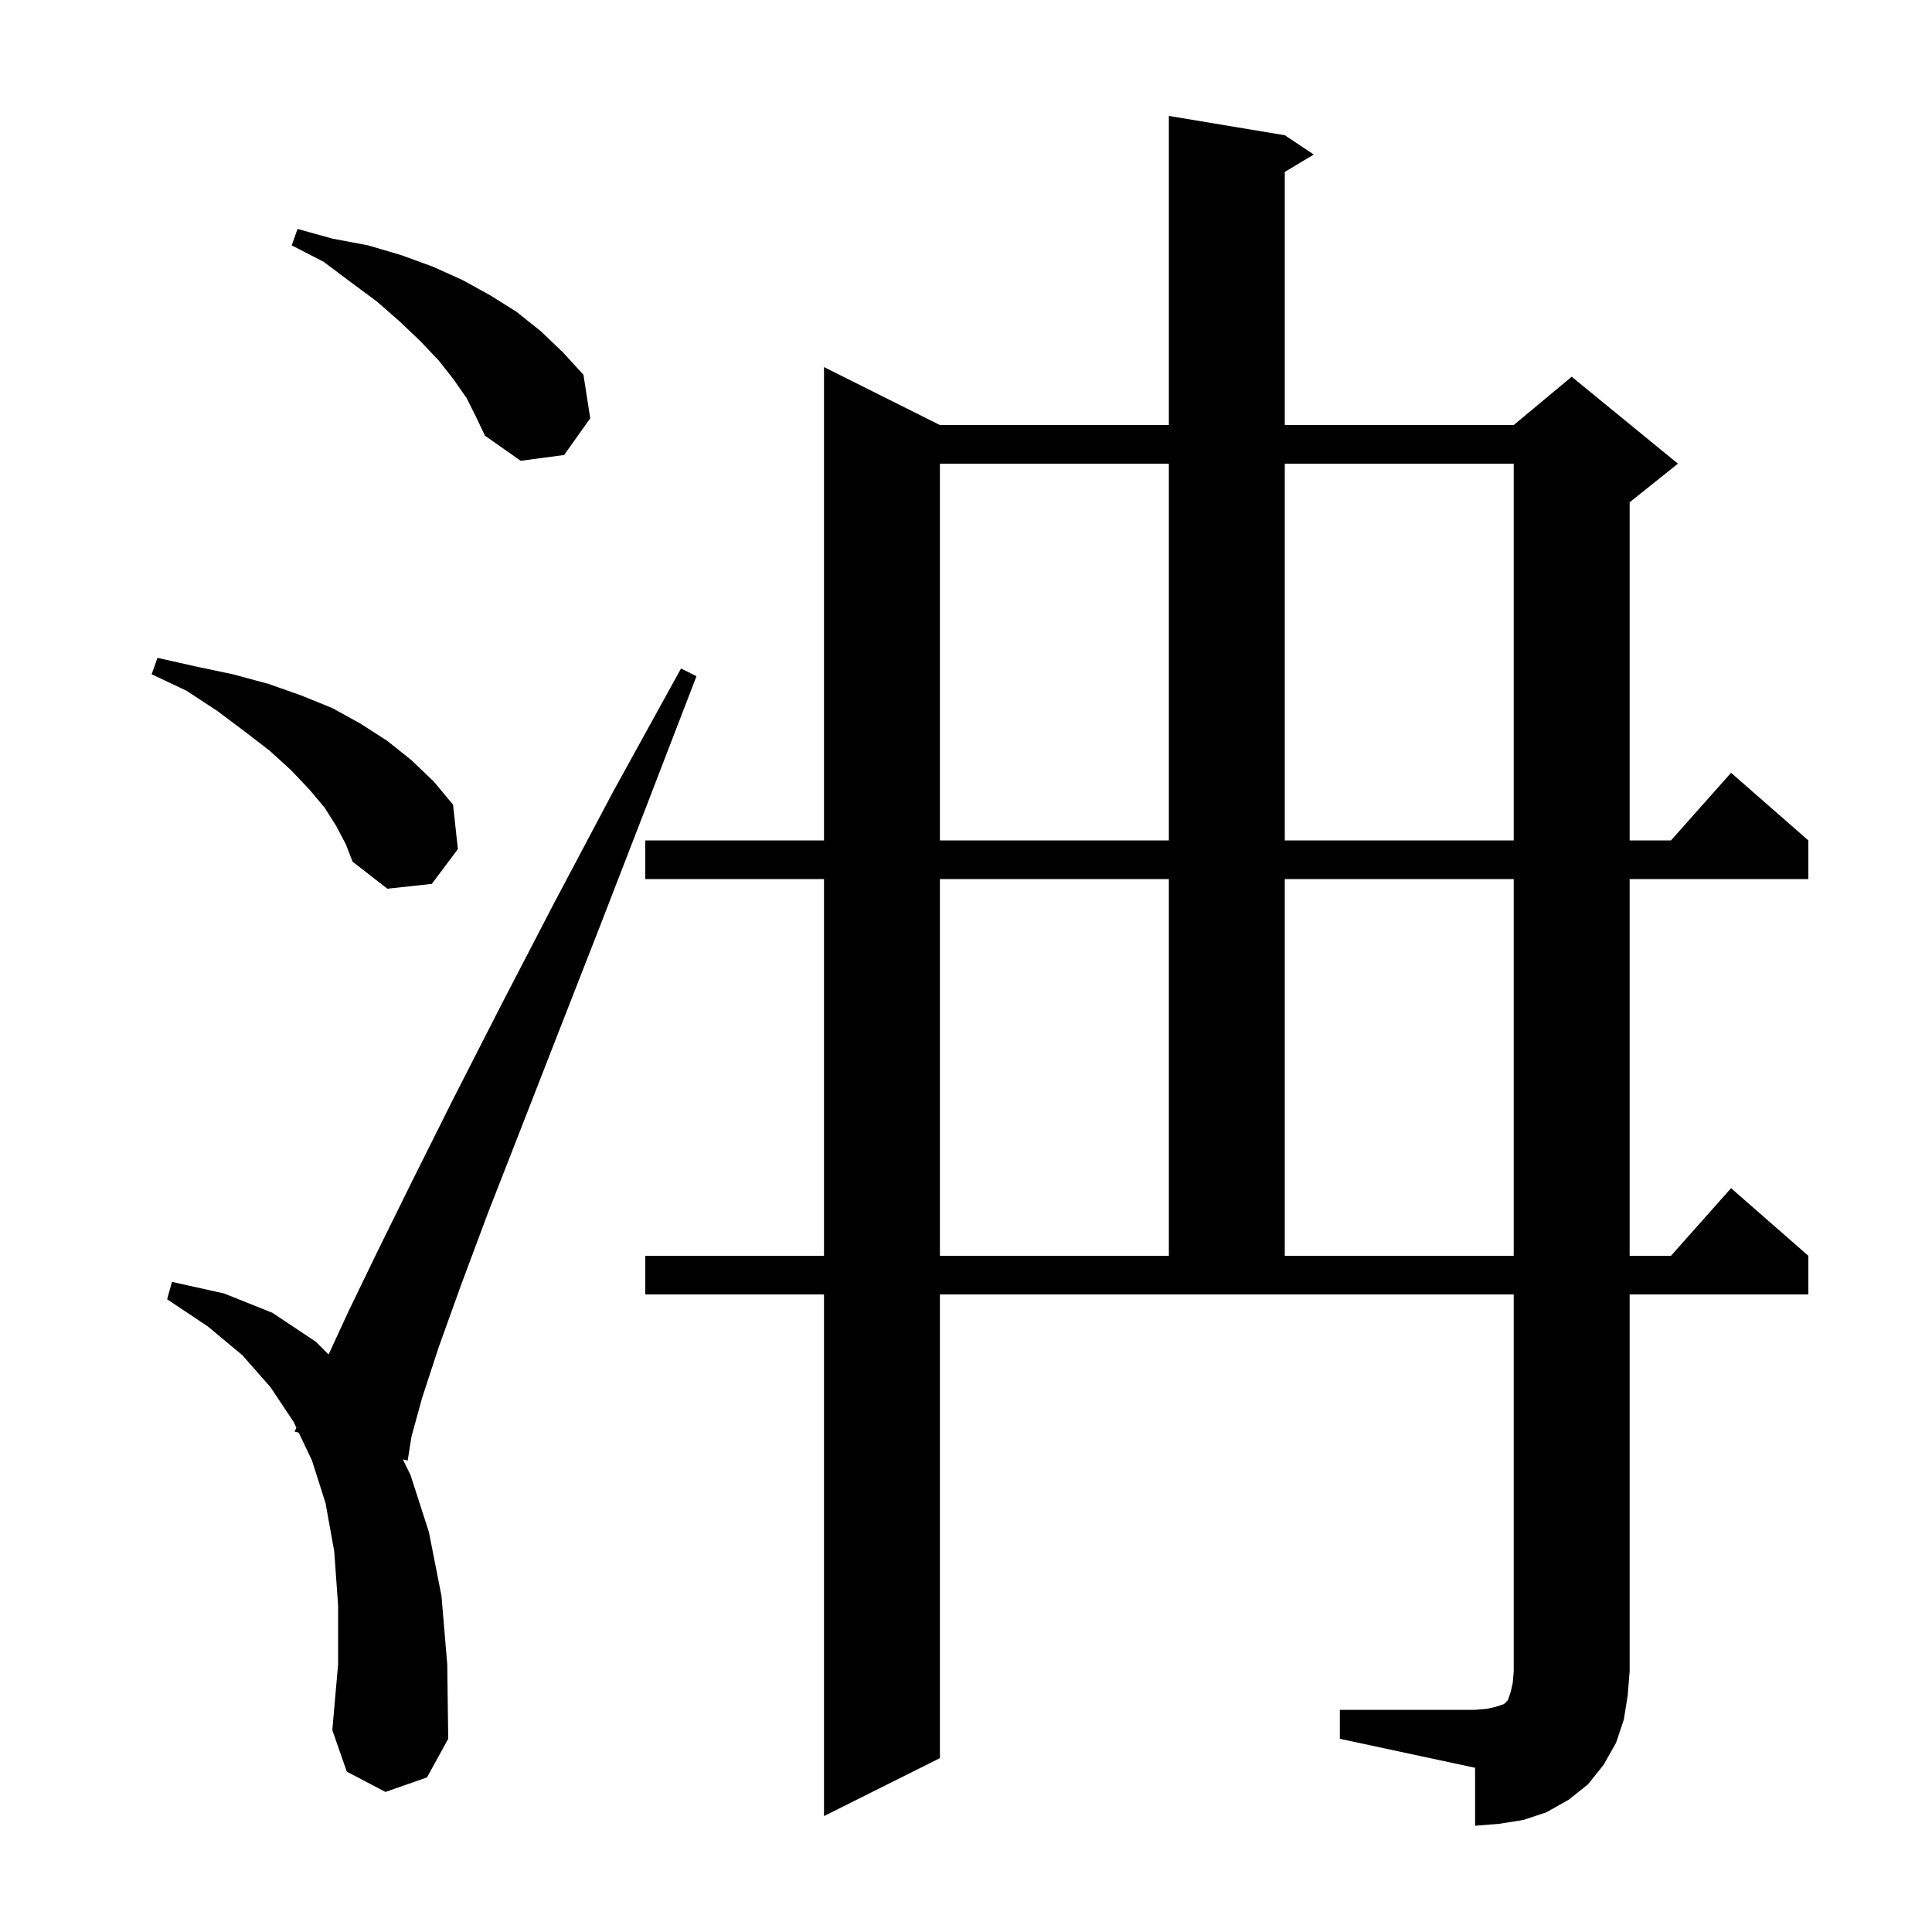 <svg xmlns="http://www.w3.org/2000/svg" xmlns:xlink="http://www.w3.org/1999/xlink" version="1.1" baseProfile="full" viewBox="0 0 200 200" width="200" height="200"><g fill="currentColor"><path d="M 138.7 177.0 L 152.7 177.0 L 153.9 176.9 L 154.8 176.7 L 155.7 176.4 L 156.1 176.0 L 156.4 175.1 L 156.6 174.2 L 156.7 173.0 L 156.7 134.0 L 97.3 134.0 L 97.3 182.0 L 85.3 188.0 L 85.3 134.0 L 66.8 134.0 L 66.8 130.0 L 85.3 130.0 L 85.3 91.0 L 66.8 91.0 L 66.8 87.0 L 85.3 87.0 L 85.3 38.0 L 97.3 44.0 L 121.0 44.0 L 121.0 12.0 L 133.0 14.0 L 136.0 16.0 L 133.0 17.8 L 133.0 44.0 L 156.7 44.0 L 162.7 39.0 L 173.7 48.0 L 168.7 52.0 L 168.7 87.0 L 172.978 87.0 L 179.2 80.0 L 187.2 87.0 L 187.2 91.0 L 168.7 91.0 L 168.7 130.0 L 172.978 130.0 L 179.2 123.0 L 187.2 130.0 L 187.2 134.0 L 168.7 134.0 L 168.7 173.0 L 168.5 175.5 L 168.1 178.0 L 167.3 180.4 L 166.0 182.7 L 164.4 184.7 L 162.4 186.3 L 160.1 187.6 L 157.7 188.4 L 155.2 188.8 L 152.7 189.0 L 152.7 183.0 L 138.7 180.0 Z M 39.9 185.5 L 35.9 183.4 L 34.4 179.1 L 35.0 172.3 L 35.0 166.2 L 34.6 160.6 L 33.7 155.6 L 32.3 151.2 L 30.927 148.309 L 30.5 148.2 L 30.68 147.789 L 30.4 147.2 L 28.0 143.6 L 25.1 140.3 L 21.5 137.3 L 17.3 134.5 L 17.8 132.7 L 23.2 133.9 L 28.2 135.9 L 32.7 138.9 L 34.016 140.216 L 36.1 135.7 L 39.1 129.5 L 42.7 122.2 L 46.9 113.8 L 51.8 104.2 L 57.3 93.6 L 63.5 81.9 L 70.5 69.2 L 72.1 70.0 L 66.9 83.5 L 62.1 95.9 L 57.8 106.9 L 53.9 116.9 L 50.5 125.6 L 47.7 133.1 L 45.4 139.5 L 43.7 144.7 L 42.6 148.7 L 42.2 151.2 L 41.701 151.072 L 42.5 152.7 L 44.4 158.6 L 45.7 165.2 L 46.3 172.3 L 46.4 180.0 L 44.2 184.0 Z M 97.3 91.0 L 97.3 130.0 L 121.0 130.0 L 121.0 91.0 Z M 133.0 91.0 L 133.0 130.0 L 156.7 130.0 L 156.7 91.0 Z M 34.8 85.5 L 33.6 83.6 L 32.0 81.7 L 30.1 79.7 L 27.9 77.7 L 25.3 75.7 L 22.5 73.6 L 19.3 71.5 L 15.7 69.8 L 16.3 68.1 L 20.3 69.0 L 24.1 69.8 L 27.8 70.8 L 31.2 72.0 L 34.4 73.3 L 37.3 74.9 L 40.1 76.7 L 42.6 78.7 L 44.9 80.9 L 46.9 83.3 L 47.4 87.9 L 44.7 91.5 L 40.1 92.0 L 36.5 89.2 L 35.8 87.4 Z M 97.3 48.0 L 97.3 87.0 L 121.0 87.0 L 121.0 48.0 Z M 133.0 48.0 L 133.0 87.0 L 156.7 87.0 L 156.7 48.0 Z M 48.3 41.2 L 46.9 39.2 L 45.4 37.3 L 43.5 35.3 L 41.4 33.3 L 39.0 31.2 L 36.3 29.2 L 33.5 27.1 L 30.2 25.4 L 30.8 23.7 L 34.4 24.7 L 38.1 25.4 L 41.5 26.4 L 44.8 27.6 L 47.9 29.0 L 50.8 30.6 L 53.5 32.3 L 56.0 34.3 L 58.3 36.5 L 60.4 38.8 L 61.1 43.3 L 58.4 47.1 L 53.9 47.7 L 50.2 45.1 L 49.3 43.2 Z "/></g></svg>